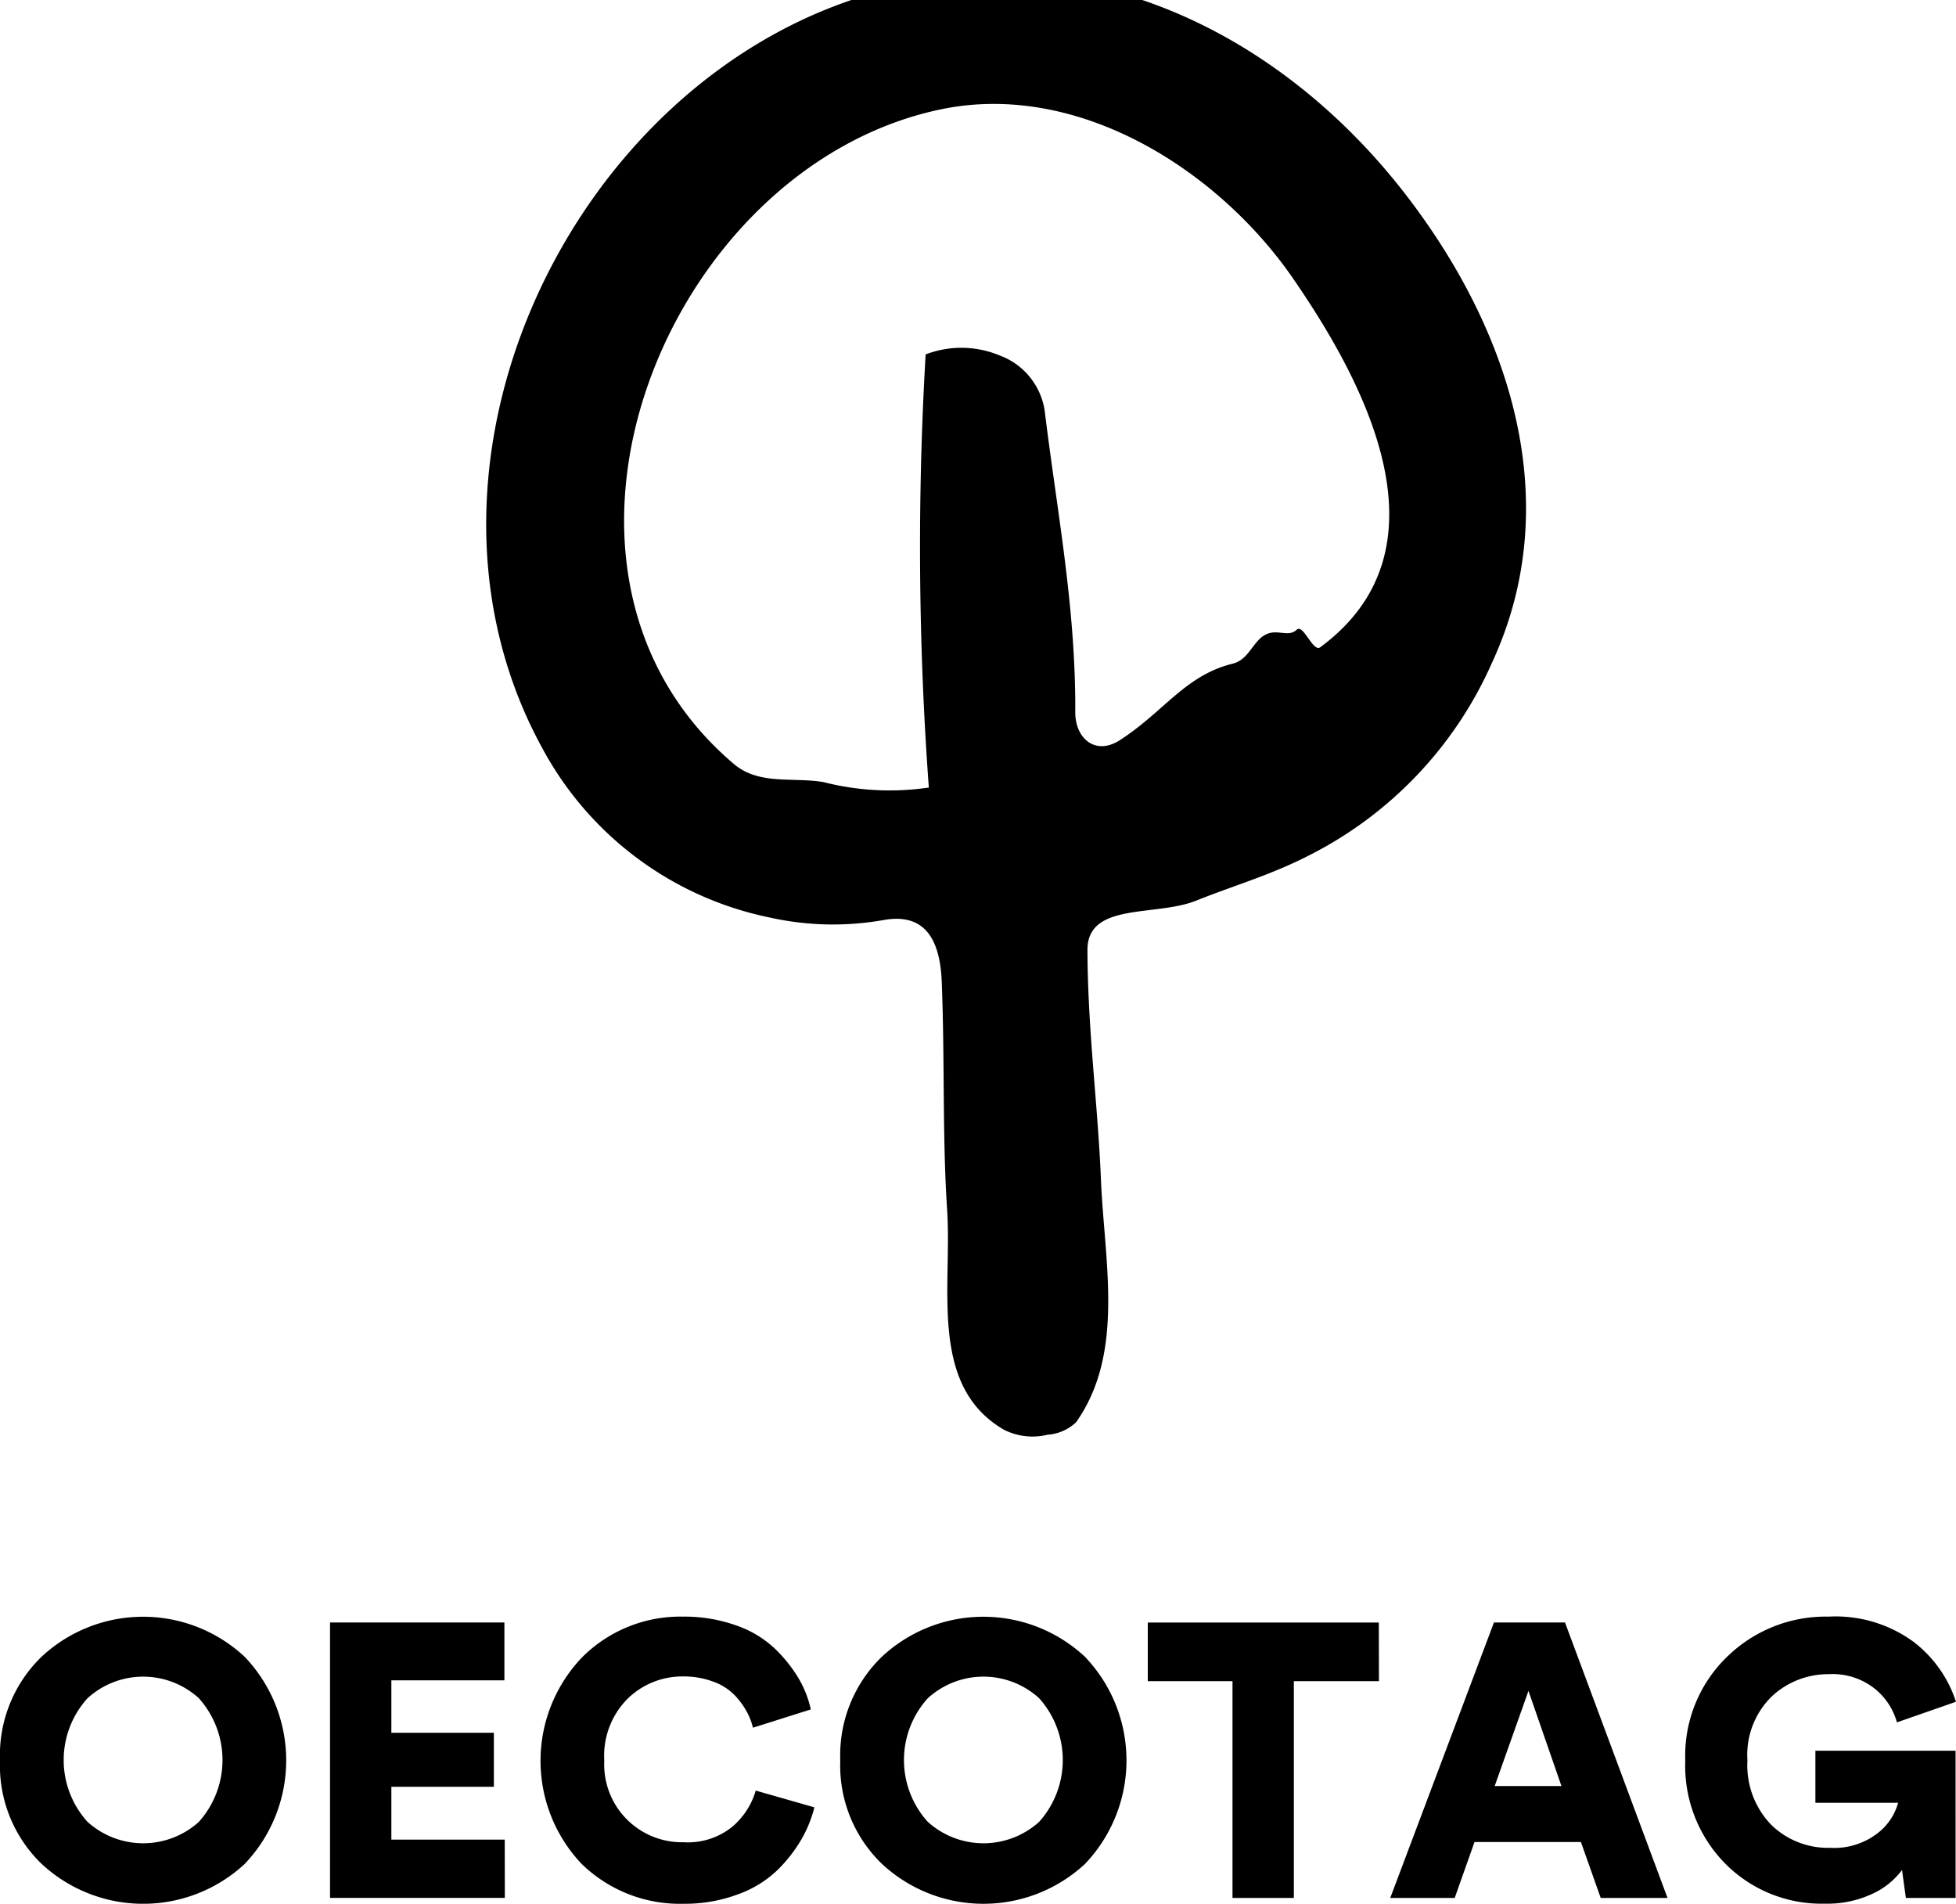 <svg viewBox="0 0 81.687 79.488" height="79.488" width="81.687" xmlns="http://www.w3.org/2000/svg">
  <g transform="translate(-912.032 0.374)" data-name="Group 11323" id="Group_11323">
    <path transform="translate(0 -5849.669)" d="M912.032,5922.8a5.721,5.721,0,0,1,1.743-4.338,6.218,6.218,0,0,1,8.474.008,6.26,6.26,0,0,1,0,8.652,6.231,6.231,0,0,1-8.474,0A5.7,5.7,0,0,1,912.032,5922.8Zm3.657-2.6a3.842,3.842,0,0,0,0,5.165,3.471,3.471,0,0,0,4.646,0,3.866,3.866,0,0,0,0-5.165,3.449,3.449,0,0,0-4.646,0Z" data-name="Path 10044" id="Path_10044"></path>
    <path transform="translate(-1201.224 -5870.867)" d="M2134.339,5949.736h-7.3v-11.5h7.282v2.417H2129.6v2.189h4.281v2.254H2129.6v2.206h4.735Z" data-name="Path 10045" id="Path_10045"></path>
    <path transform="translate(-1967.182 -5849.669)" d="M2907.756,5928.783a5.876,5.876,0,0,1-4.249-1.662,6.25,6.25,0,0,1,.016-8.627,5.791,5.791,0,0,1,4.2-1.7,6.456,6.456,0,0,1,2.23.365,4.485,4.485,0,0,1,1.614.965,5.973,5.973,0,0,1,.989,1.232,4.389,4.389,0,0,1,.519,1.313l-2.416.763a2.8,2.8,0,0,0-.26-.673,3.329,3.329,0,0,0-.5-.681,2.35,2.35,0,0,0-.892-.567,3.537,3.537,0,0,0-1.281-.219,3.264,3.264,0,0,0-2.287.916,3.372,3.372,0,0,0-.989,2.6,3.247,3.247,0,0,0,3.308,3.406,2.949,2.949,0,0,0,2.06-.665,3.136,3.136,0,0,0,.957-1.492l2.449.7a5.179,5.179,0,0,1-.527,1.313,6.086,6.086,0,0,1-.989,1.281,4.62,4.62,0,0,1-1.654,1.03A6.326,6.326,0,0,1,2907.756,5928.783Z" data-name="Path 10046" id="Path_10046"></path>
    <path transform="translate(-3058.176 -5849.669)" d="M4005.3,5922.8a5.721,5.721,0,0,1,1.744-4.338,6.218,6.218,0,0,1,8.473.008,6.26,6.26,0,0,1,0,8.652,6.231,6.231,0,0,1-8.473,0A5.7,5.7,0,0,1,4005.3,5922.8Zm3.657-2.6a3.842,3.842,0,0,0,0,5.165,3.471,3.471,0,0,0,4.646,0,3.866,3.866,0,0,0,0-5.165,3.448,3.448,0,0,0-4.646,0Z" data-name="Path 10047" id="Path_10047"></path>
    <path transform="translate(-4177.434 -5870.867)" d="M5147.054,5940.688H5143.5v9.049h-2.562v-9.049H5137.4v-2.449h9.649Z" data-name="Path 10048" id="Path_10048"></path>
    <path transform="translate(-5059.273 -5870.867)" d="M6035.137,5941.093l-1.411,3.973h2.789Zm3.017,8.644-.827-2.335h-4.443l-.827,2.335h-2.692l4.33-11.5h2.968l4.281,11.5Z" data-name="Path 10049" id="Path_10049"></path>
    <path transform="translate(-6133.31 -5849.669)" d="M7127.012,5928.54h-2.076l-.162-1.167a3.2,3.2,0,0,1-1.249,1,4.451,4.451,0,0,1-1.979.406,5.66,5.66,0,0,1-4.144-1.662,5.816,5.816,0,0,1-1.679-4.322,5.736,5.736,0,0,1,1.744-4.322,5.887,5.887,0,0,1,4.241-1.679,5.514,5.514,0,0,1,3.552,1.055,5.16,5.16,0,0,1,1.768,2.5l-2.465.86a2.759,2.759,0,0,0-.884-1.371,2.827,2.827,0,0,0-1.971-.641,3.449,3.449,0,0,0-2.359.916,3.406,3.406,0,0,0-1.03,2.685,3.575,3.575,0,0,0,.989,2.684,3.389,3.389,0,0,0,2.465.965,2.954,2.954,0,0,0,1.979-.608,2.4,2.4,0,0,0,.86-1.273h-3.455v-2.173h5.854Z" data-name="Path 10050" id="Path_10050"></path>
    <path fill-rule="evenodd" transform="matrix(1, -0.017, 0.017, 1, 3048.646, 3063.89)" d="M-2045.7-3066.166a137.711,137.711,0,0,1,.175-18.074,4.166,4.166,0,0,1,3.1.1,2.923,2.923,0,0,1,1.831,2.342c.443,4.225,1.161,8.223,1.062,12.592-.025,1.1.806,1.846,1.839,1.207,1.863-1.154,2.772-2.66,4.771-3.115.825-.187.91-1.3,1.809-1.275.346.009.619.14.89-.1s.666.965.96.756c5.581-3.965,2.163-10.861-.873-15.423-3.058-4.595-8.848-8.405-14.595-7.3-11.511,2.212-18.562,18.87-9.089,27.178,1.044.914,2.471.577,3.733.819a11.133,11.133,0,0,0,4.388.3Zm4.479,27.106a1.912,1.912,0,0,0,1.219-.5c2.1-2.867,1.294-6.683,1.21-10.125-.076-3.139-.445-6.2-.4-9.573.025-2.019,2.865-1.336,4.574-1.99,1.523-.583,3.115-1.01,4.7-1.787a16.461,16.461,0,0,0,7.825-7.945c3.239-6.7.955-13.977-3.372-19.719-4.45-5.9-11.22-9.866-18.692-9.233-14.518,1.23-24.459,18.958-17.644,31.87a13.955,13.955,0,0,0,9.351,7.212,12.126,12.126,0,0,0,4.811.183c1.8-.268,2.3,1.022,2.341,2.617.074,3.309-.087,6.458.063,9.535.158,3.238-.91,7.327,2.218,9.217a2.645,2.645,0,0,0,1.8.241Z" data-name="Path 10051" id="Path_10051"></path>
  </g>
</svg>

